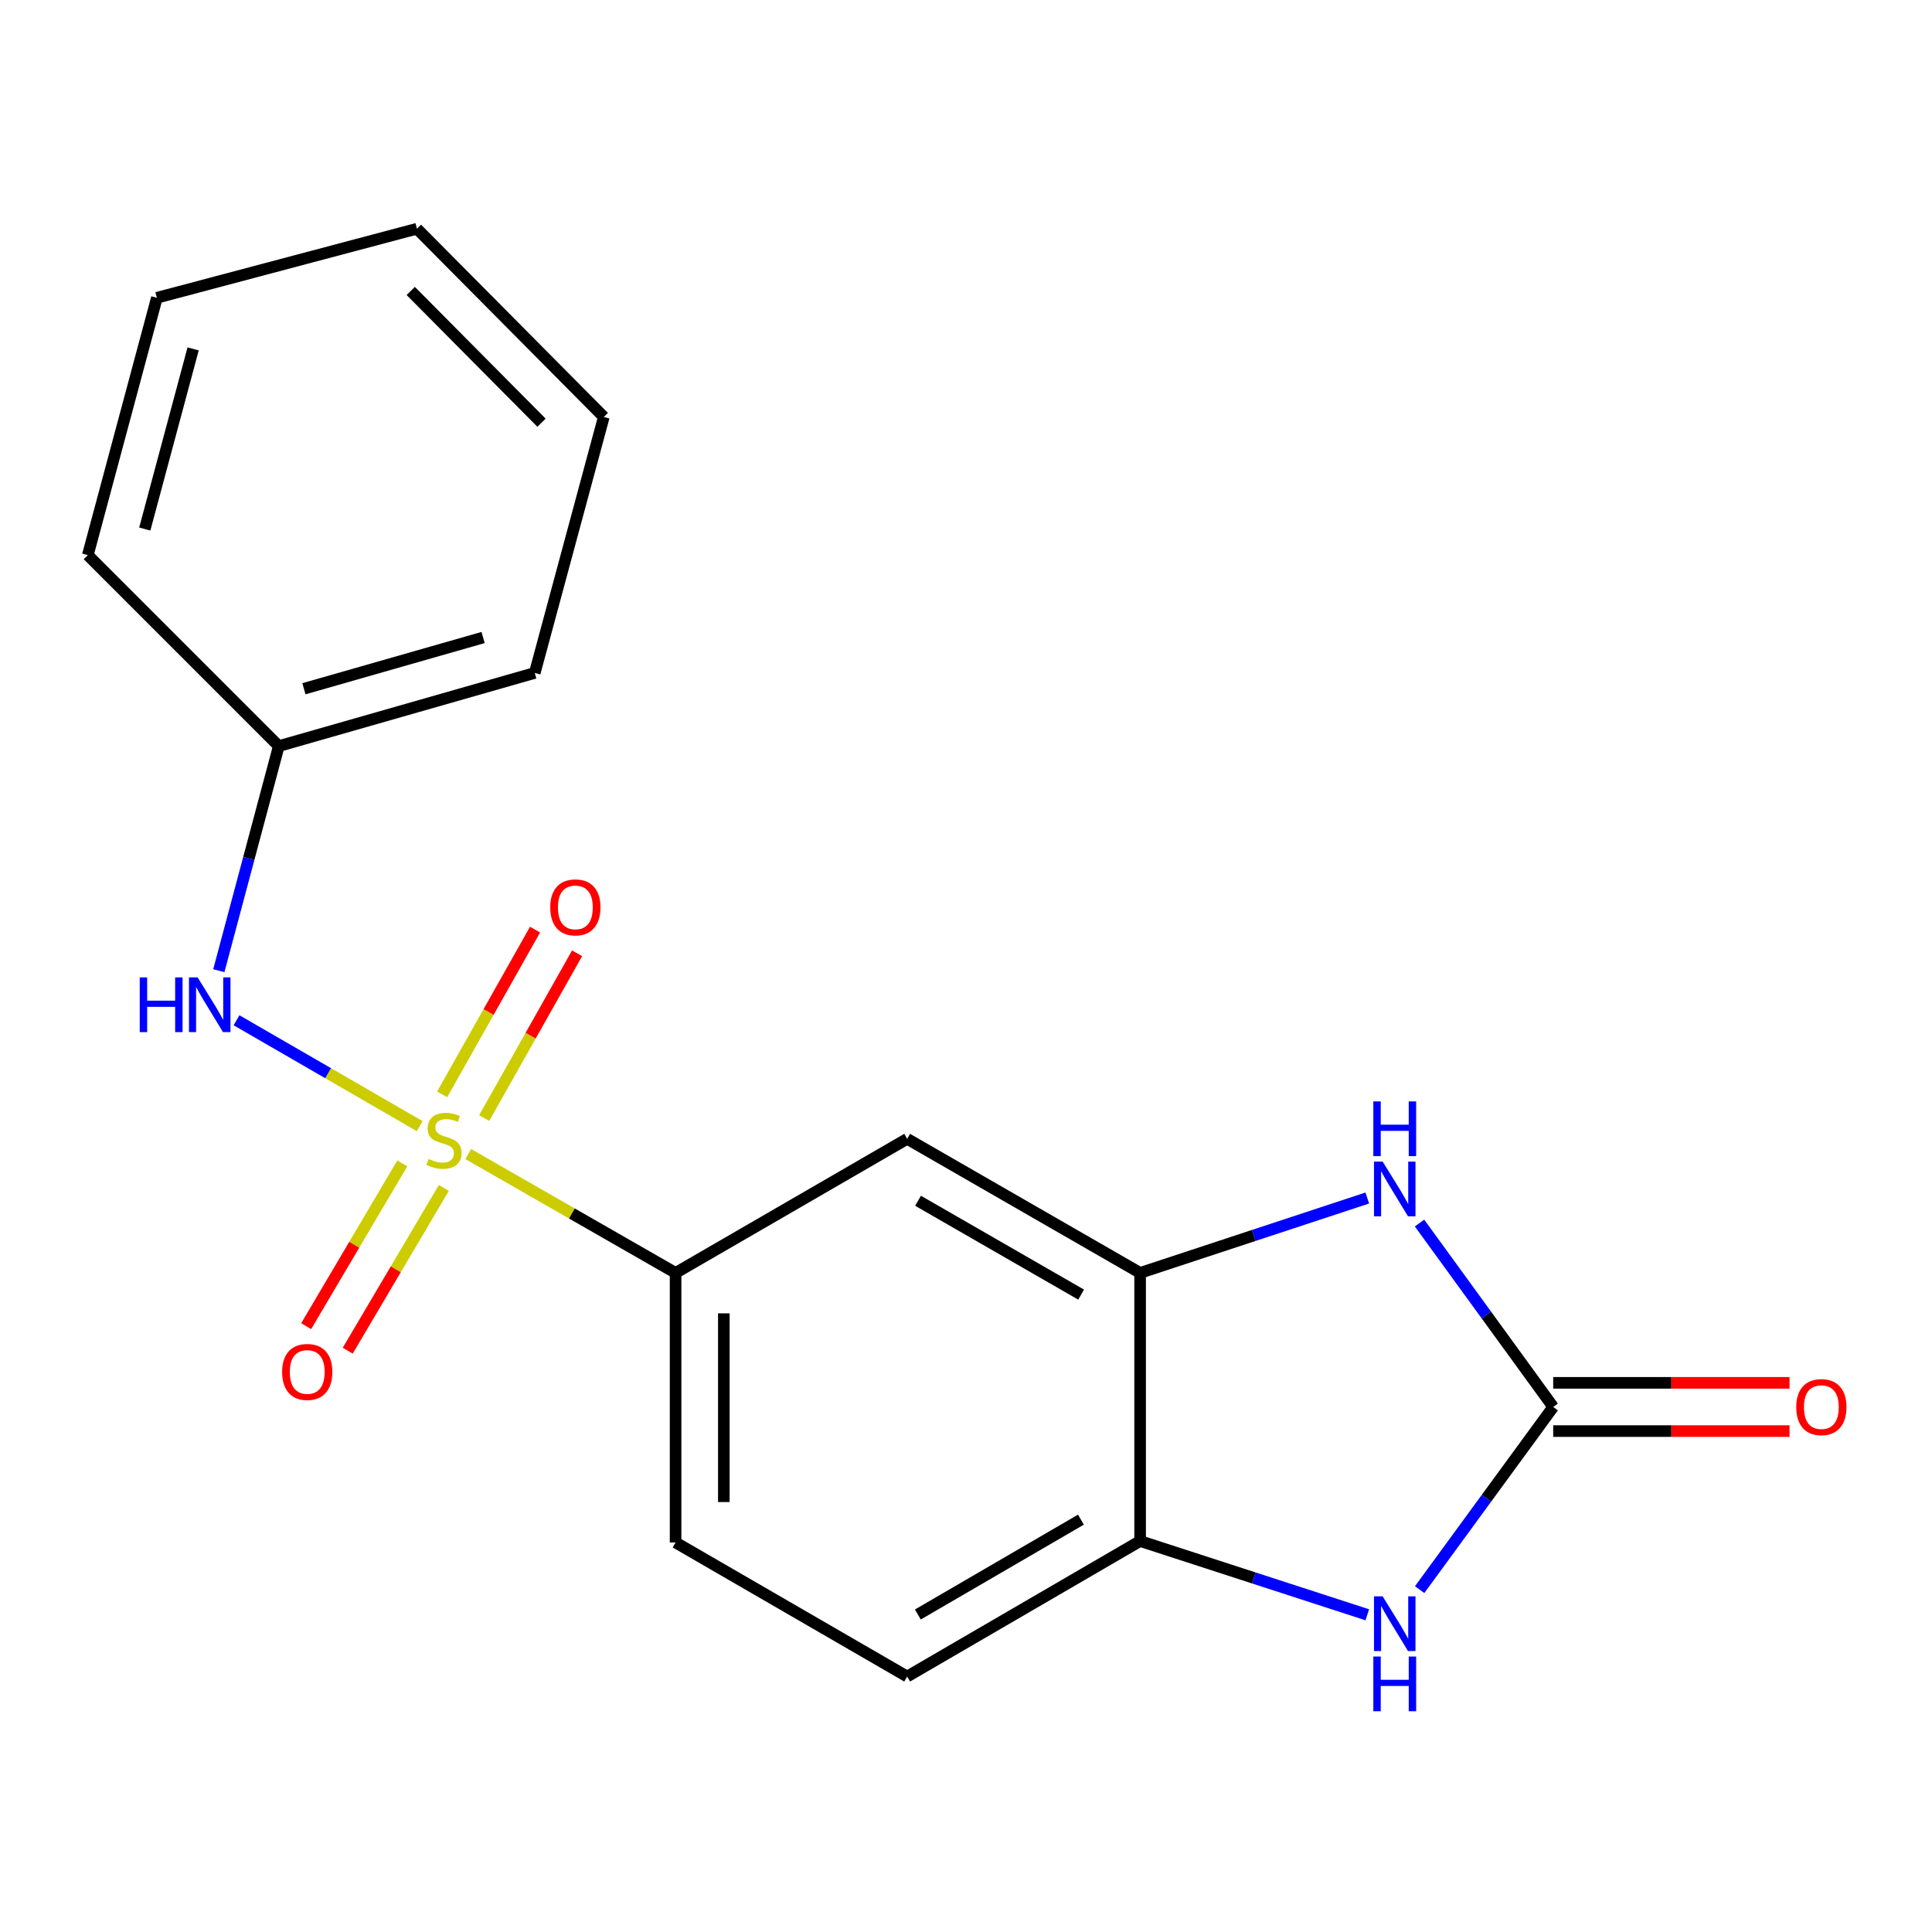 <?xml version='1.0' encoding='iso-8859-1'?>
<svg version='1.1' baseProfile='full'
              xmlns='http://www.w3.org/2000/svg'
                      xmlns:rdkit='http://www.rdkit.org/xml'
                      xmlns:xlink='http://www.w3.org/1999/xlink'
                  xml:space='preserve'
width='1000px' height='1000px' viewBox='0 0 1000 1000'>
<!-- END OF HEADER -->
<rect style='opacity:1.0;fill:#FFFFFF;stroke:none' width='1000' height='1000' x='0' y='0'> </rect>
<path class='bond-4' d='M 242.357,597.339 L 296.018,628.099' style='fill:none;fill-rule:evenodd;stroke:#CCCC00;stroke-width:6px;stroke-linecap:butt;stroke-linejoin:miter;stroke-opacity:1' />
<path class='bond-4' d='M 296.018,628.099 L 349.679,658.858' style='fill:none;fill-rule:evenodd;stroke:#000000;stroke-width:6px;stroke-linecap:butt;stroke-linejoin:miter;stroke-opacity:1' />
<path class='bond-5' d='M 217.242,582.883 L 169.836,555.484' style='fill:none;fill-rule:evenodd;stroke:#CCCC00;stroke-width:6px;stroke-linecap:butt;stroke-linejoin:miter;stroke-opacity:1' />
<path class='bond-5' d='M 169.836,555.484 L 122.431,528.086' style='fill:none;fill-rule:evenodd;stroke:#0000FF;stroke-width:6px;stroke-linecap:butt;stroke-linejoin:miter;stroke-opacity:1' />
<path class='bond-8' d='M 208.229,602.166 L 183.35,644.294' style='fill:none;fill-rule:evenodd;stroke:#CCCC00;stroke-width:6px;stroke-linecap:butt;stroke-linejoin:miter;stroke-opacity:1' />
<path class='bond-8' d='M 183.35,644.294 L 158.471,686.421' style='fill:none;fill-rule:evenodd;stroke:#FF0000;stroke-width:6px;stroke-linecap:butt;stroke-linejoin:miter;stroke-opacity:1' />
<path class='bond-8' d='M 229.732,614.865 L 204.853,656.992' style='fill:none;fill-rule:evenodd;stroke:#CCCC00;stroke-width:6px;stroke-linecap:butt;stroke-linejoin:miter;stroke-opacity:1' />
<path class='bond-8' d='M 204.853,656.992 L 179.975,699.12' style='fill:none;fill-rule:evenodd;stroke:#FF0000;stroke-width:6px;stroke-linecap:butt;stroke-linejoin:miter;stroke-opacity:1' />
<path class='bond-9' d='M 250.612,578.707 L 274.653,536.066' style='fill:none;fill-rule:evenodd;stroke:#CCCC00;stroke-width:6px;stroke-linecap:butt;stroke-linejoin:miter;stroke-opacity:1' />
<path class='bond-9' d='M 274.653,536.066 L 298.694,493.426' style='fill:none;fill-rule:evenodd;stroke:#FF0000;stroke-width:6px;stroke-linecap:butt;stroke-linejoin:miter;stroke-opacity:1' />
<path class='bond-9' d='M 228.859,566.442 L 252.899,523.801' style='fill:none;fill-rule:evenodd;stroke:#CCCC00;stroke-width:6px;stroke-linecap:butt;stroke-linejoin:miter;stroke-opacity:1' />
<path class='bond-9' d='M 252.899,523.801 L 276.94,481.161' style='fill:none;fill-rule:evenodd;stroke:#FF0000;stroke-width:6px;stroke-linecap:butt;stroke-linejoin:miter;stroke-opacity:1' />
<path class='bond-0' d='M 803.936,728.241 L 769.339,680.647' style='fill:none;fill-rule:evenodd;stroke:#000000;stroke-width:6px;stroke-linecap:butt;stroke-linejoin:miter;stroke-opacity:1' />
<path class='bond-0' d='M 769.339,680.647 L 734.742,633.053' style='fill:none;fill-rule:evenodd;stroke:#0000FF;stroke-width:6px;stroke-linecap:butt;stroke-linejoin:miter;stroke-opacity:1' />
<path class='bond-10' d='M 803.936,740.727 L 865.098,740.727' style='fill:none;fill-rule:evenodd;stroke:#000000;stroke-width:6px;stroke-linecap:butt;stroke-linejoin:miter;stroke-opacity:1' />
<path class='bond-10' d='M 865.098,740.727 L 926.259,740.727' style='fill:none;fill-rule:evenodd;stroke:#FF0000;stroke-width:6px;stroke-linecap:butt;stroke-linejoin:miter;stroke-opacity:1' />
<path class='bond-10' d='M 803.936,715.754 L 865.098,715.754' style='fill:none;fill-rule:evenodd;stroke:#000000;stroke-width:6px;stroke-linecap:butt;stroke-linejoin:miter;stroke-opacity:1' />
<path class='bond-10' d='M 865.098,715.754 L 926.259,715.754' style='fill:none;fill-rule:evenodd;stroke:#FF0000;stroke-width:6px;stroke-linecap:butt;stroke-linejoin:miter;stroke-opacity:1' />
<path class='bond-21' d='M 803.936,728.241 L 769.371,775.515' style='fill:none;fill-rule:evenodd;stroke:#000000;stroke-width:6px;stroke-linecap:butt;stroke-linejoin:miter;stroke-opacity:1' />
<path class='bond-21' d='M 769.371,775.515 L 734.807,822.79' style='fill:none;fill-rule:evenodd;stroke:#0000FF;stroke-width:6px;stroke-linecap:butt;stroke-linejoin:miter;stroke-opacity:1' />
<path class='bond-1' d='M 707.705,620.09 L 648.915,639.474' style='fill:none;fill-rule:evenodd;stroke:#0000FF;stroke-width:6px;stroke-linecap:butt;stroke-linejoin:miter;stroke-opacity:1' />
<path class='bond-1' d='M 648.915,639.474 L 590.126,658.858' style='fill:none;fill-rule:evenodd;stroke:#000000;stroke-width:6px;stroke-linecap:butt;stroke-linejoin:miter;stroke-opacity:1' />
<path class='bond-2' d='M 707.71,835.813 L 648.918,816.725' style='fill:none;fill-rule:evenodd;stroke:#0000FF;stroke-width:6px;stroke-linecap:butt;stroke-linejoin:miter;stroke-opacity:1' />
<path class='bond-2' d='M 648.918,816.725 L 590.126,797.638' style='fill:none;fill-rule:evenodd;stroke:#000000;stroke-width:6px;stroke-linecap:butt;stroke-linejoin:miter;stroke-opacity:1' />
<path class='bond-3' d='M 590.126,658.858 L 469.549,589.461' style='fill:none;fill-rule:evenodd;stroke:#000000;stroke-width:6px;stroke-linecap:butt;stroke-linejoin:miter;stroke-opacity:1' />
<path class='bond-3' d='M 559.583,670.092 L 475.179,621.515' style='fill:none;fill-rule:evenodd;stroke:#000000;stroke-width:6px;stroke-linecap:butt;stroke-linejoin:miter;stroke-opacity:1' />
<path class='bond-19' d='M 590.126,658.858 L 590.126,797.638' style='fill:none;fill-rule:evenodd;stroke:#000000;stroke-width:6px;stroke-linecap:butt;stroke-linejoin:miter;stroke-opacity:1' />
<path class='bond-7' d='M 349.679,658.858 L 469.549,589.461' style='fill:none;fill-rule:evenodd;stroke:#000000;stroke-width:6px;stroke-linecap:butt;stroke-linejoin:miter;stroke-opacity:1' />
<path class='bond-11' d='M 349.679,658.858 L 349.679,798.387' style='fill:none;fill-rule:evenodd;stroke:#000000;stroke-width:6px;stroke-linecap:butt;stroke-linejoin:miter;stroke-opacity:1' />
<path class='bond-11' d='M 374.652,679.787 L 374.652,777.457' style='fill:none;fill-rule:evenodd;stroke:#000000;stroke-width:6px;stroke-linecap:butt;stroke-linejoin:miter;stroke-opacity:1' />
<path class='bond-13' d='M 113.259,502.44 L 128.782,444.311' style='fill:none;fill-rule:evenodd;stroke:#0000FF;stroke-width:6px;stroke-linecap:butt;stroke-linejoin:miter;stroke-opacity:1' />
<path class='bond-13' d='M 128.782,444.311 L 144.305,386.182' style='fill:none;fill-rule:evenodd;stroke:#000000;stroke-width:6px;stroke-linecap:butt;stroke-linejoin:miter;stroke-opacity:1' />
<path class='bond-6' d='M 590.126,797.638 L 469.549,867.77' style='fill:none;fill-rule:evenodd;stroke:#000000;stroke-width:6px;stroke-linecap:butt;stroke-linejoin:miter;stroke-opacity:1' />
<path class='bond-6' d='M 559.484,786.57 L 475.08,835.663' style='fill:none;fill-rule:evenodd;stroke:#000000;stroke-width:6px;stroke-linecap:butt;stroke-linejoin:miter;stroke-opacity:1' />
<path class='bond-12' d='M 349.679,798.387 L 469.549,867.77' style='fill:none;fill-rule:evenodd;stroke:#000000;stroke-width:6px;stroke-linecap:butt;stroke-linejoin:miter;stroke-opacity:1' />
<path class='bond-14' d='M 144.305,386.182 L 276.786,348.307' style='fill:none;fill-rule:evenodd;stroke:#000000;stroke-width:6px;stroke-linecap:butt;stroke-linejoin:miter;stroke-opacity:1' />
<path class='bond-14' d='M 157.313,356.49 L 250.05,329.977' style='fill:none;fill-rule:evenodd;stroke:#000000;stroke-width:6px;stroke-linecap:butt;stroke-linejoin:miter;stroke-opacity:1' />
<path class='bond-15' d='M 144.305,386.182 L 45.455,287.331' style='fill:none;fill-rule:evenodd;stroke:#000000;stroke-width:6px;stroke-linecap:butt;stroke-linejoin:miter;stroke-opacity:1' />
<path class='bond-17' d='M 276.786,348.307 L 312.525,215.826' style='fill:none;fill-rule:evenodd;stroke:#000000;stroke-width:6px;stroke-linecap:butt;stroke-linejoin:miter;stroke-opacity:1' />
<path class='bond-16' d='M 45.455,287.331 L 81.207,154.129' style='fill:none;fill-rule:evenodd;stroke:#000000;stroke-width:6px;stroke-linecap:butt;stroke-linejoin:miter;stroke-opacity:1' />
<path class='bond-16' d='M 74.937,273.825 L 99.964,180.583' style='fill:none;fill-rule:evenodd;stroke:#000000;stroke-width:6px;stroke-linecap:butt;stroke-linejoin:miter;stroke-opacity:1' />
<path class='bond-18' d='M 81.207,154.129 L 215.811,118.39' style='fill:none;fill-rule:evenodd;stroke:#000000;stroke-width:6px;stroke-linecap:butt;stroke-linejoin:miter;stroke-opacity:1' />
<path class='bond-20' d='M 312.525,215.826 L 215.811,118.39' style='fill:none;fill-rule:evenodd;stroke:#000000;stroke-width:6px;stroke-linecap:butt;stroke-linejoin:miter;stroke-opacity:1' />
<path class='bond-20' d='M 280.294,218.803 L 212.594,150.598' style='fill:none;fill-rule:evenodd;stroke:#000000;stroke-width:6px;stroke-linecap:butt;stroke-linejoin:miter;stroke-opacity:1' />
<path  class='atom-0' d='M 221.824 599.875
Q 222.144 599.995, 223.464 600.555
Q 224.784 601.115, 226.224 601.475
Q 227.704 601.795, 229.144 601.795
Q 231.824 601.795, 233.384 600.515
Q 234.944 599.195, 234.944 596.915
Q 234.944 595.355, 234.144 594.395
Q 233.384 593.435, 232.184 592.915
Q 230.984 592.395, 228.984 591.795
Q 226.464 591.035, 224.944 590.315
Q 223.464 589.595, 222.384 588.075
Q 221.344 586.555, 221.344 583.995
Q 221.344 580.435, 223.744 578.235
Q 226.184 576.035, 230.984 576.035
Q 234.264 576.035, 237.984 577.595
L 237.064 580.675
Q 233.664 579.275, 231.104 579.275
Q 228.344 579.275, 226.824 580.435
Q 225.304 581.555, 225.344 583.515
Q 225.344 585.035, 226.104 585.955
Q 226.904 586.875, 228.024 587.395
Q 229.184 587.915, 231.104 588.515
Q 233.664 589.315, 235.184 590.115
Q 236.704 590.915, 237.784 592.555
Q 238.904 594.155, 238.904 596.915
Q 238.904 600.835, 236.264 602.955
Q 233.664 605.035, 229.304 605.035
Q 226.784 605.035, 224.864 604.475
Q 222.984 603.955, 220.744 603.035
L 221.824 599.875
' fill='#CCCC00'/>
<path  class='atom-2' d='M 715.654 601.245
L 724.934 616.245
Q 725.854 617.725, 727.334 620.405
Q 728.814 623.085, 728.894 623.245
L 728.894 601.245
L 732.654 601.245
L 732.654 629.565
L 728.774 629.565
L 718.814 613.165
Q 717.654 611.245, 716.414 609.045
Q 715.214 606.845, 714.854 606.165
L 714.854 629.565
L 711.174 629.565
L 711.174 601.245
L 715.654 601.245
' fill='#0000FF'/>
<path  class='atom-2' d='M 710.834 570.093
L 714.674 570.093
L 714.674 582.133
L 729.154 582.133
L 729.154 570.093
L 732.994 570.093
L 732.994 598.413
L 729.154 598.413
L 729.154 585.333
L 714.674 585.333
L 714.674 598.413
L 710.834 598.413
L 710.834 570.093
' fill='#0000FF'/>
<path  class='atom-3' d='M 715.654 826.264
L 724.934 841.264
Q 725.854 842.744, 727.334 845.424
Q 728.814 848.104, 728.894 848.264
L 728.894 826.264
L 732.654 826.264
L 732.654 854.584
L 728.774 854.584
L 718.814 838.184
Q 717.654 836.264, 716.414 834.064
Q 715.214 831.864, 714.854 831.184
L 714.854 854.584
L 711.174 854.584
L 711.174 826.264
L 715.654 826.264
' fill='#0000FF'/>
<path  class='atom-3' d='M 710.834 857.416
L 714.674 857.416
L 714.674 869.456
L 729.154 869.456
L 729.154 857.416
L 732.994 857.416
L 732.994 885.736
L 729.154 885.736
L 729.154 872.656
L 714.674 872.656
L 714.674 885.736
L 710.834 885.736
L 710.834 857.416
' fill='#0000FF'/>
<path  class='atom-6' d='M 72.333 505.904
L 76.173 505.904
L 76.173 517.944
L 90.653 517.944
L 90.653 505.904
L 94.493 505.904
L 94.493 534.224
L 90.653 534.224
L 90.653 521.144
L 76.173 521.144
L 76.173 534.224
L 72.333 534.224
L 72.333 505.904
' fill='#0000FF'/>
<path  class='atom-6' d='M 102.293 505.904
L 111.573 520.904
Q 112.493 522.384, 113.973 525.064
Q 115.453 527.744, 115.533 527.904
L 115.533 505.904
L 119.293 505.904
L 119.293 534.224
L 115.413 534.224
L 105.453 517.824
Q 104.293 515.904, 103.053 513.704
Q 101.853 511.504, 101.493 510.824
L 101.493 534.224
L 97.813 534.224
L 97.813 505.904
L 102.293 505.904
' fill='#0000FF'/>
<path  class='atom-9' d='M 146.026 710.118
Q 146.026 703.318, 149.386 699.518
Q 152.746 695.718, 159.026 695.718
Q 165.306 695.718, 168.666 699.518
Q 172.026 703.318, 172.026 710.118
Q 172.026 716.998, 168.626 720.918
Q 165.226 724.798, 159.026 724.798
Q 152.786 724.798, 149.386 720.918
Q 146.026 717.038, 146.026 710.118
M 159.026 721.598
Q 163.346 721.598, 165.666 718.718
Q 168.026 715.798, 168.026 710.118
Q 168.026 704.558, 165.666 701.758
Q 163.346 698.918, 159.026 698.918
Q 154.706 698.918, 152.346 701.718
Q 150.026 704.518, 150.026 710.118
Q 150.026 715.838, 152.346 718.718
Q 154.706 721.598, 159.026 721.598
' fill='#FF0000'/>
<path  class='atom-10' d='M 284.805 469.657
Q 284.805 462.857, 288.165 459.057
Q 291.525 455.257, 297.805 455.257
Q 304.085 455.257, 307.445 459.057
Q 310.805 462.857, 310.805 469.657
Q 310.805 476.537, 307.405 480.457
Q 304.005 484.337, 297.805 484.337
Q 291.565 484.337, 288.165 480.457
Q 284.805 476.577, 284.805 469.657
M 297.805 481.137
Q 302.125 481.137, 304.445 478.257
Q 306.805 475.337, 306.805 469.657
Q 306.805 464.097, 304.445 461.297
Q 302.125 458.457, 297.805 458.457
Q 293.485 458.457, 291.125 461.257
Q 288.805 464.057, 288.805 469.657
Q 288.805 475.377, 291.125 478.257
Q 293.485 481.137, 297.805 481.137
' fill='#FF0000'/>
<path  class='atom-11' d='M 929.729 728.321
Q 929.729 721.521, 933.089 717.721
Q 936.449 713.921, 942.729 713.921
Q 949.009 713.921, 952.369 717.721
Q 955.729 721.521, 955.729 728.321
Q 955.729 735.201, 952.329 739.121
Q 948.929 743.001, 942.729 743.001
Q 936.489 743.001, 933.089 739.121
Q 929.729 735.241, 929.729 728.321
M 942.729 739.801
Q 947.049 739.801, 949.369 736.921
Q 951.729 734.001, 951.729 728.321
Q 951.729 722.761, 949.369 719.961
Q 947.049 717.121, 942.729 717.121
Q 938.409 717.121, 936.049 719.921
Q 933.729 722.721, 933.729 728.321
Q 933.729 734.041, 936.049 736.921
Q 938.409 739.801, 942.729 739.801
' fill='#FF0000'/>
</svg>
